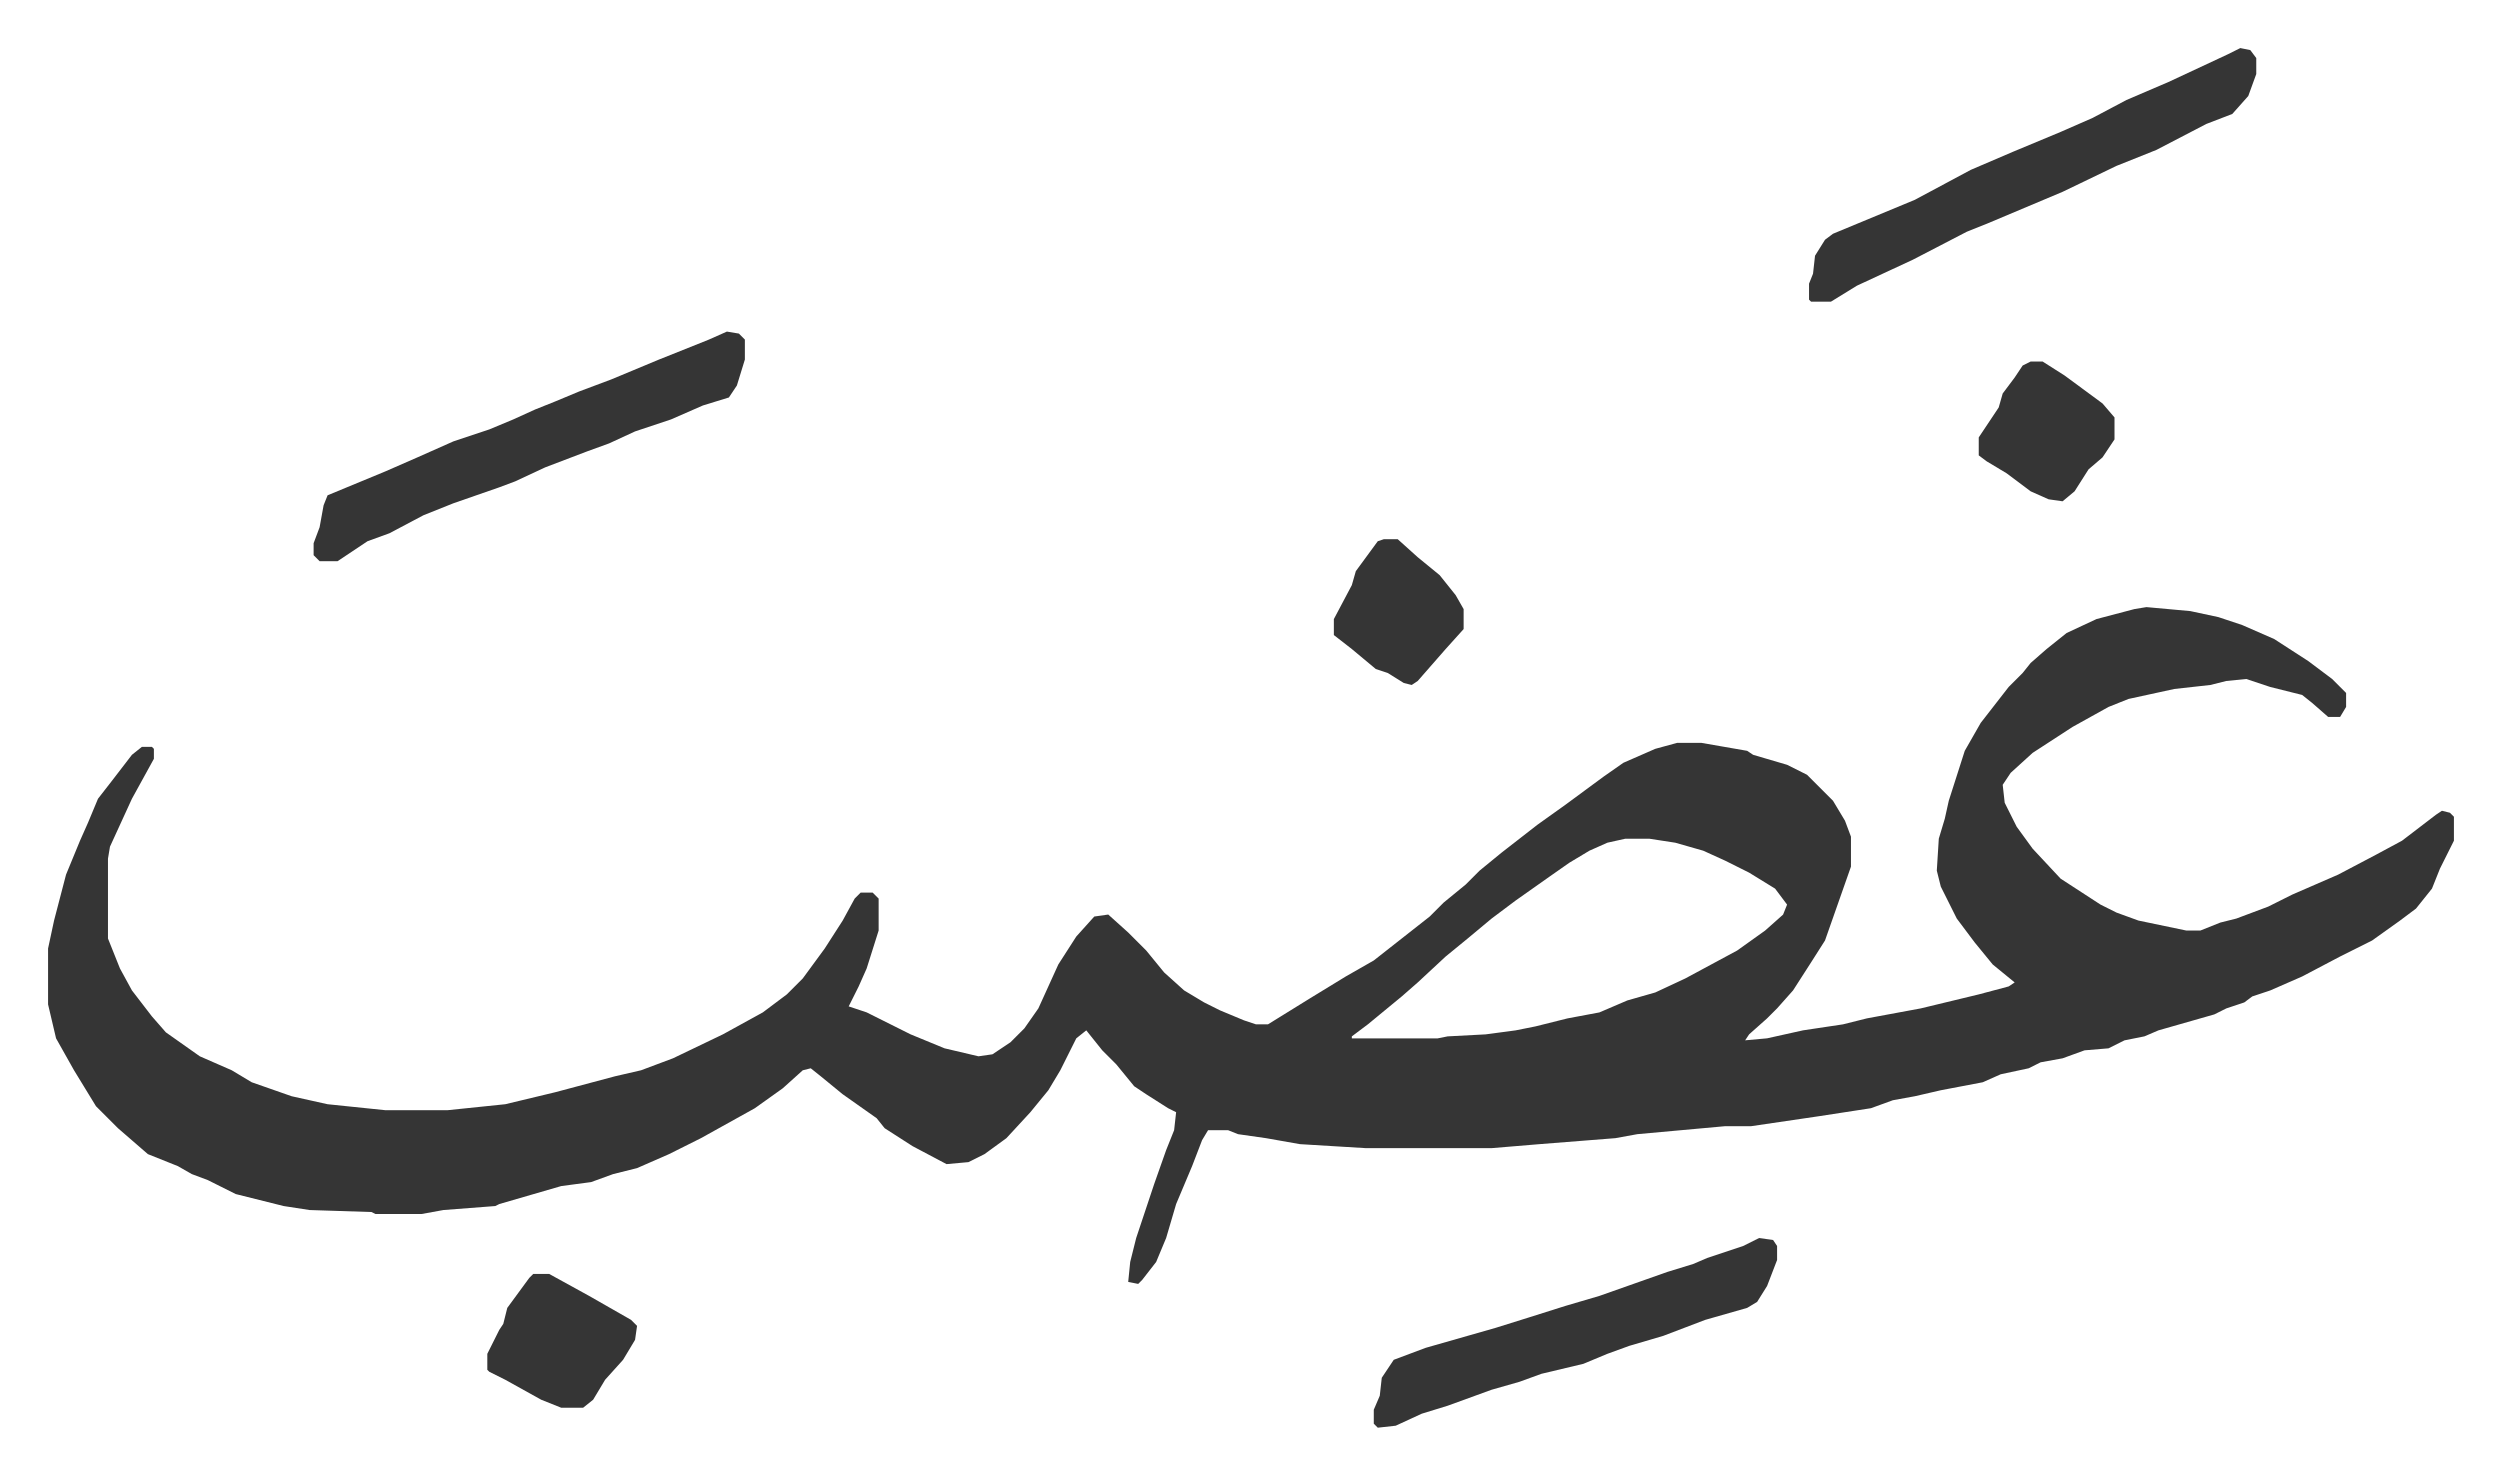 <svg xmlns="http://www.w3.org/2000/svg" role="img" viewBox="-24.08 399.92 1252.16 738.16"><path fill="#353535" id="rule_normal" d="M1051 704l22 2 14 3 12 4 16 7 17 11 12 9 7 7v7l-3 5h-6l-8-7-5-4-16-4-12-4-10 1-8 2-18 2-23 5-10 4-18 10-20 13-11 10-4 6 1 9 6 12 8 11 14 15 20 13 8 4 11 4 24 5h7l10-4 8-2 16-6 12-6 23-10 19-10 13-7 17-13 3-2 4 1 2 2v12l-7 14-4 10-8 10-8 6-14 10-16 8-19 10-16 7-9 3-4 3-9 3-6 3-14 4-14 4-7 3-10 2-8 4-12 1-11 4-11 2-6 3-14 3-9 4-21 4-13 3-11 2-11 4-26 4-34 5h-13l-44 4-11 2-38 3-24 2h-63l-33-2-17-3-14-2-5-2h-10l-3 5-5 13-8 19-5 17-5 12-7 9-2 2-5-1 1-10 3-12 9-27 6-17 4-10 1-9-4-2-11-7-6-4-9-11-7-7-8-10-5 4-8 16-6 10-9 11-12 13-11 8-8 4-11 1-17-9-14-9-4-5-17-12-11-9-5-4-4 1-10 9-14 10-27 15-8 4-8 4-16 7-12 3-11 4-15 2-31 9-2 1-26 2-11 2h-23l-2-1-31-1-13-2-24-6-14-7-8-3-7-4-15-6-15-13-11-11-11-18-9-16-4-17v-28l3-14 6-23 7-17 4-9 5-12 7-9 10-13 5-4h5l1 1v5l-11 20-11 24-1 6v40l6 15 6 11 10 13 7 8 17 12 16 7 10 6 20 7 18 4 29 3h31l29-3 25-6 30-8 13-3 16-6 25-12 20-11 12-9 8-8 11-15 9-14 6-11 3-3h6l3 3v16l-6 19-4 9-5 10 9 3 22 11 17 7 17 4 7-1 9-6 7-7 7-10 10-22 9-14 9-10 7-1 10 9 9 9 9 11 10 9 10 6 8 4 12 5 6 2h6l21-13 18-11 14-8 14-11 14-11 7-7 11-9 7-7 11-9 18-14 14-10 19-14 10-7 16-7 11-3h12l23 4 3 2 17 5 10 5 8 8 5 5 6 10 3 8v15l-13 37-7 11-9 14-8 9-5 5-9 8-2 3 11-1 18-4 20-3 12-3 27-5 29-7 15-4 3-2-11-9-9-11-9-12-8-16-2-8 1-16 3-10 2-9 8-25 8-14 14-18 7-7 4-5 8-7 10-8 15-7 19-5zM790 820l-9 2-9 4-10 6-10 7-17 12-12 9-12 10-11 9-14 13-8 7-17 14-8 6v1h43l5-1 19-1 15-2 10-2 16-4 16-3 14-6 14-4 15-7 26-14 14-10 9-8 2-5-6-8-13-8-12-6-11-5-14-4-13-2zM340 566l6 1 3 3v10l-4 13-4 6-13 4-16 7-18 6-13 6-11 4-21 8-15 7-8 3-23 8-15 6-17 9-11 4-15 10h-9l-3-3v-6l3-8 2-11 2-5 29-12 16-7 18-8 18-6 12-5 11-5 10-4 12-5 16-6 24-10 25-10zm758-142l5 1 3 4v8l-4 11-8 9-13 5-25 13-20 8-27 13-19 8-19 8-10 4-27 14-28 13-13 8h-10l-1-1v-8l2-5 1-9 5-8 4-3 41-17 28-15 21-9 24-10 16-7 17-9 21-9 30-14zm-241 596l7 1 2 3v7l-5 13-5 8-5 3-21 6-21 8-17 5-11 4-12 5-21 5-11 4-14 4-22 8-13 4-13 6-9 1-2-2v-7l3-7 1-9 6-9 16-6 21-6 14-4 16-5 19-6 17-5 34-12 13-4 7-3 18-6z"/><path fill="#353535" id="rule_normal" d="M243 1038h8l20 11 21 12 3 3-1 7-6 10-9 10-6 10-5 4h-11l-10-4-18-10-8-4-1-1v-8l6-12 2-3 2-8 11-15zm750-457h6l11 7 19 14 6 7v11l-6 9-7 6-7 11-6 5-7-1-9-4-12-9-10-6-4-3v-9l10-15 2-7 6-8 4-6zm-324 89h7l10 9 11 9 8 10 4 7v10l-9 10-7 8-7 8-3 2-4-1-8-5-6-2-12-10-9-7v-8l9-17 2-7 11-15z"/></svg>
